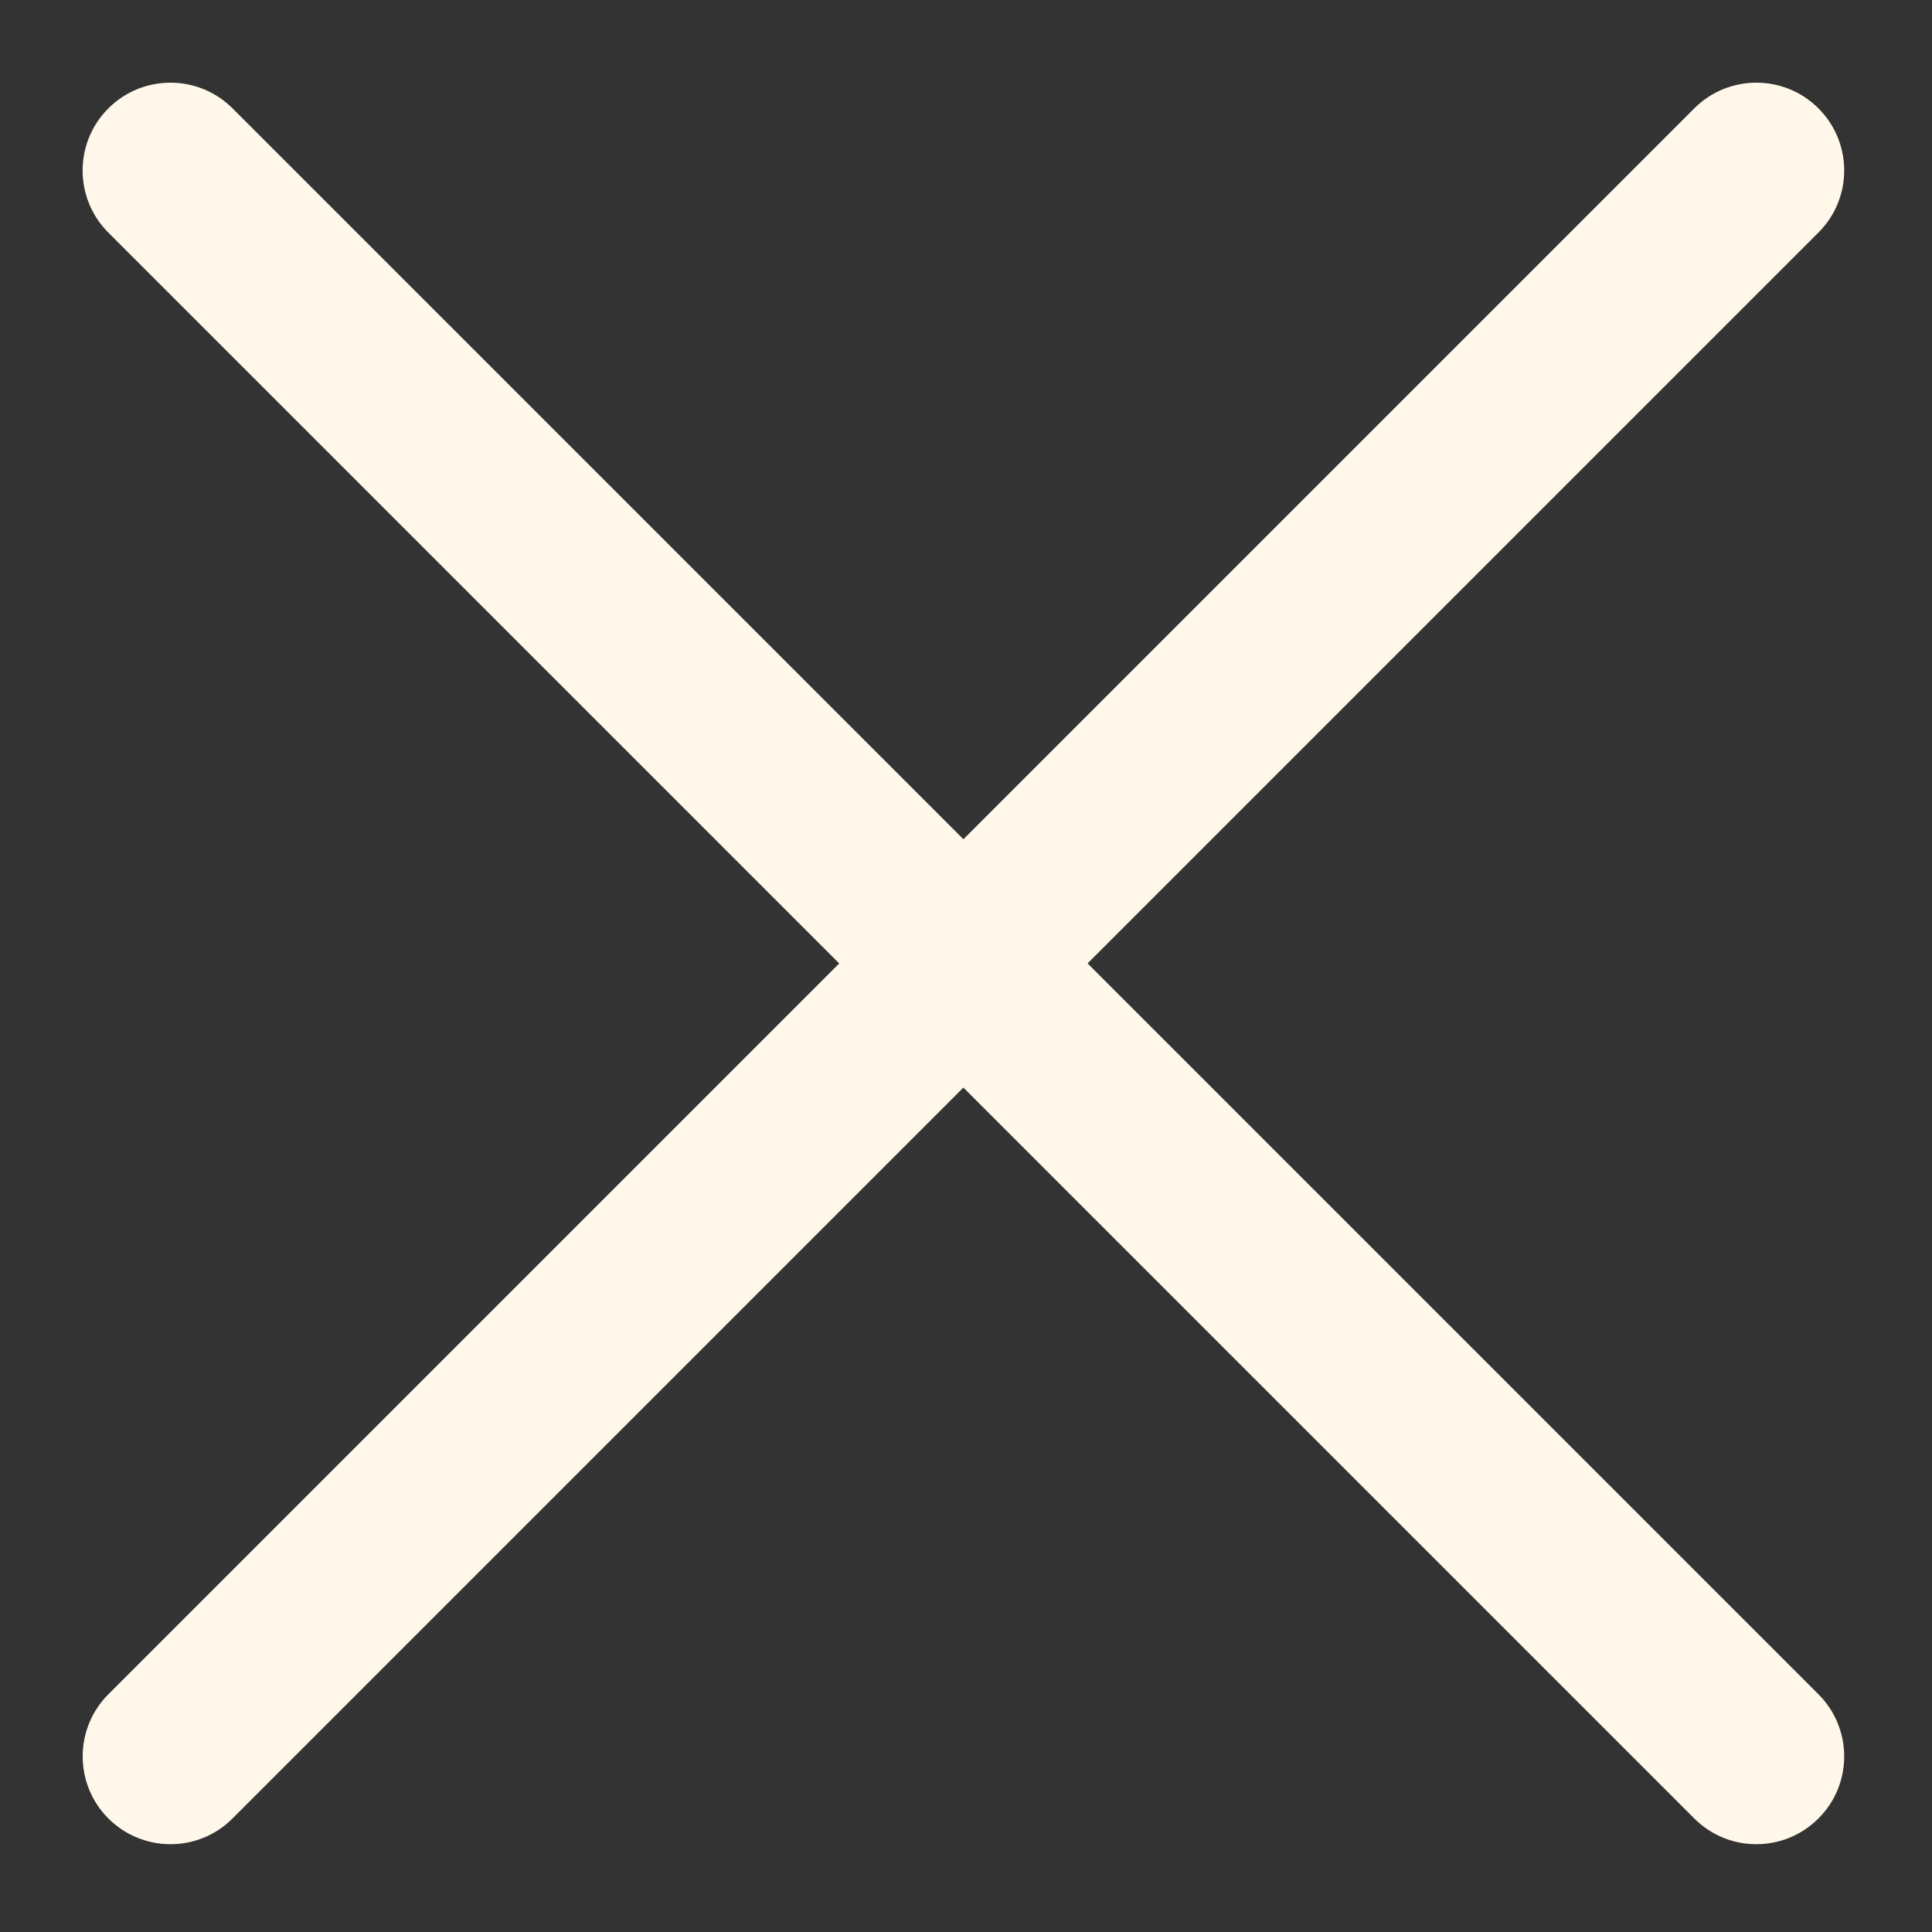 <svg width="22" height="22" viewBox="0 0 22 22" fill="none" xmlns="http://www.w3.org/2000/svg">
<rect x="0" y="0" width="22" height="22" fill="#333333" stroke="none"/>
<path fill-rule="evenodd" clip-rule="evenodd" d="M20.707 1.234C21.098 1.625 21.098 2.258 20.707 2.648L2.648 20.707C2.258 21.098 1.625 21.098 1.234 20.707C0.844 20.317 0.844 19.683 1.234 19.293L19.293 1.234C19.683 0.844 20.317 0.844 20.707 1.234Z" fill="#FFF8EA"/>
<path fill-rule="evenodd" clip-rule="evenodd" d="M20.707 20.707C20.316 21.098 19.683 21.098 19.293 20.707L1.234 2.649C0.843 2.258 0.843 1.625 1.234 1.234C1.624 0.844 2.258 0.844 2.648 1.234L20.707 19.293C21.098 19.684 21.098 20.317 20.707 20.707Z" fill="#FFF8EA"/>
</svg>
